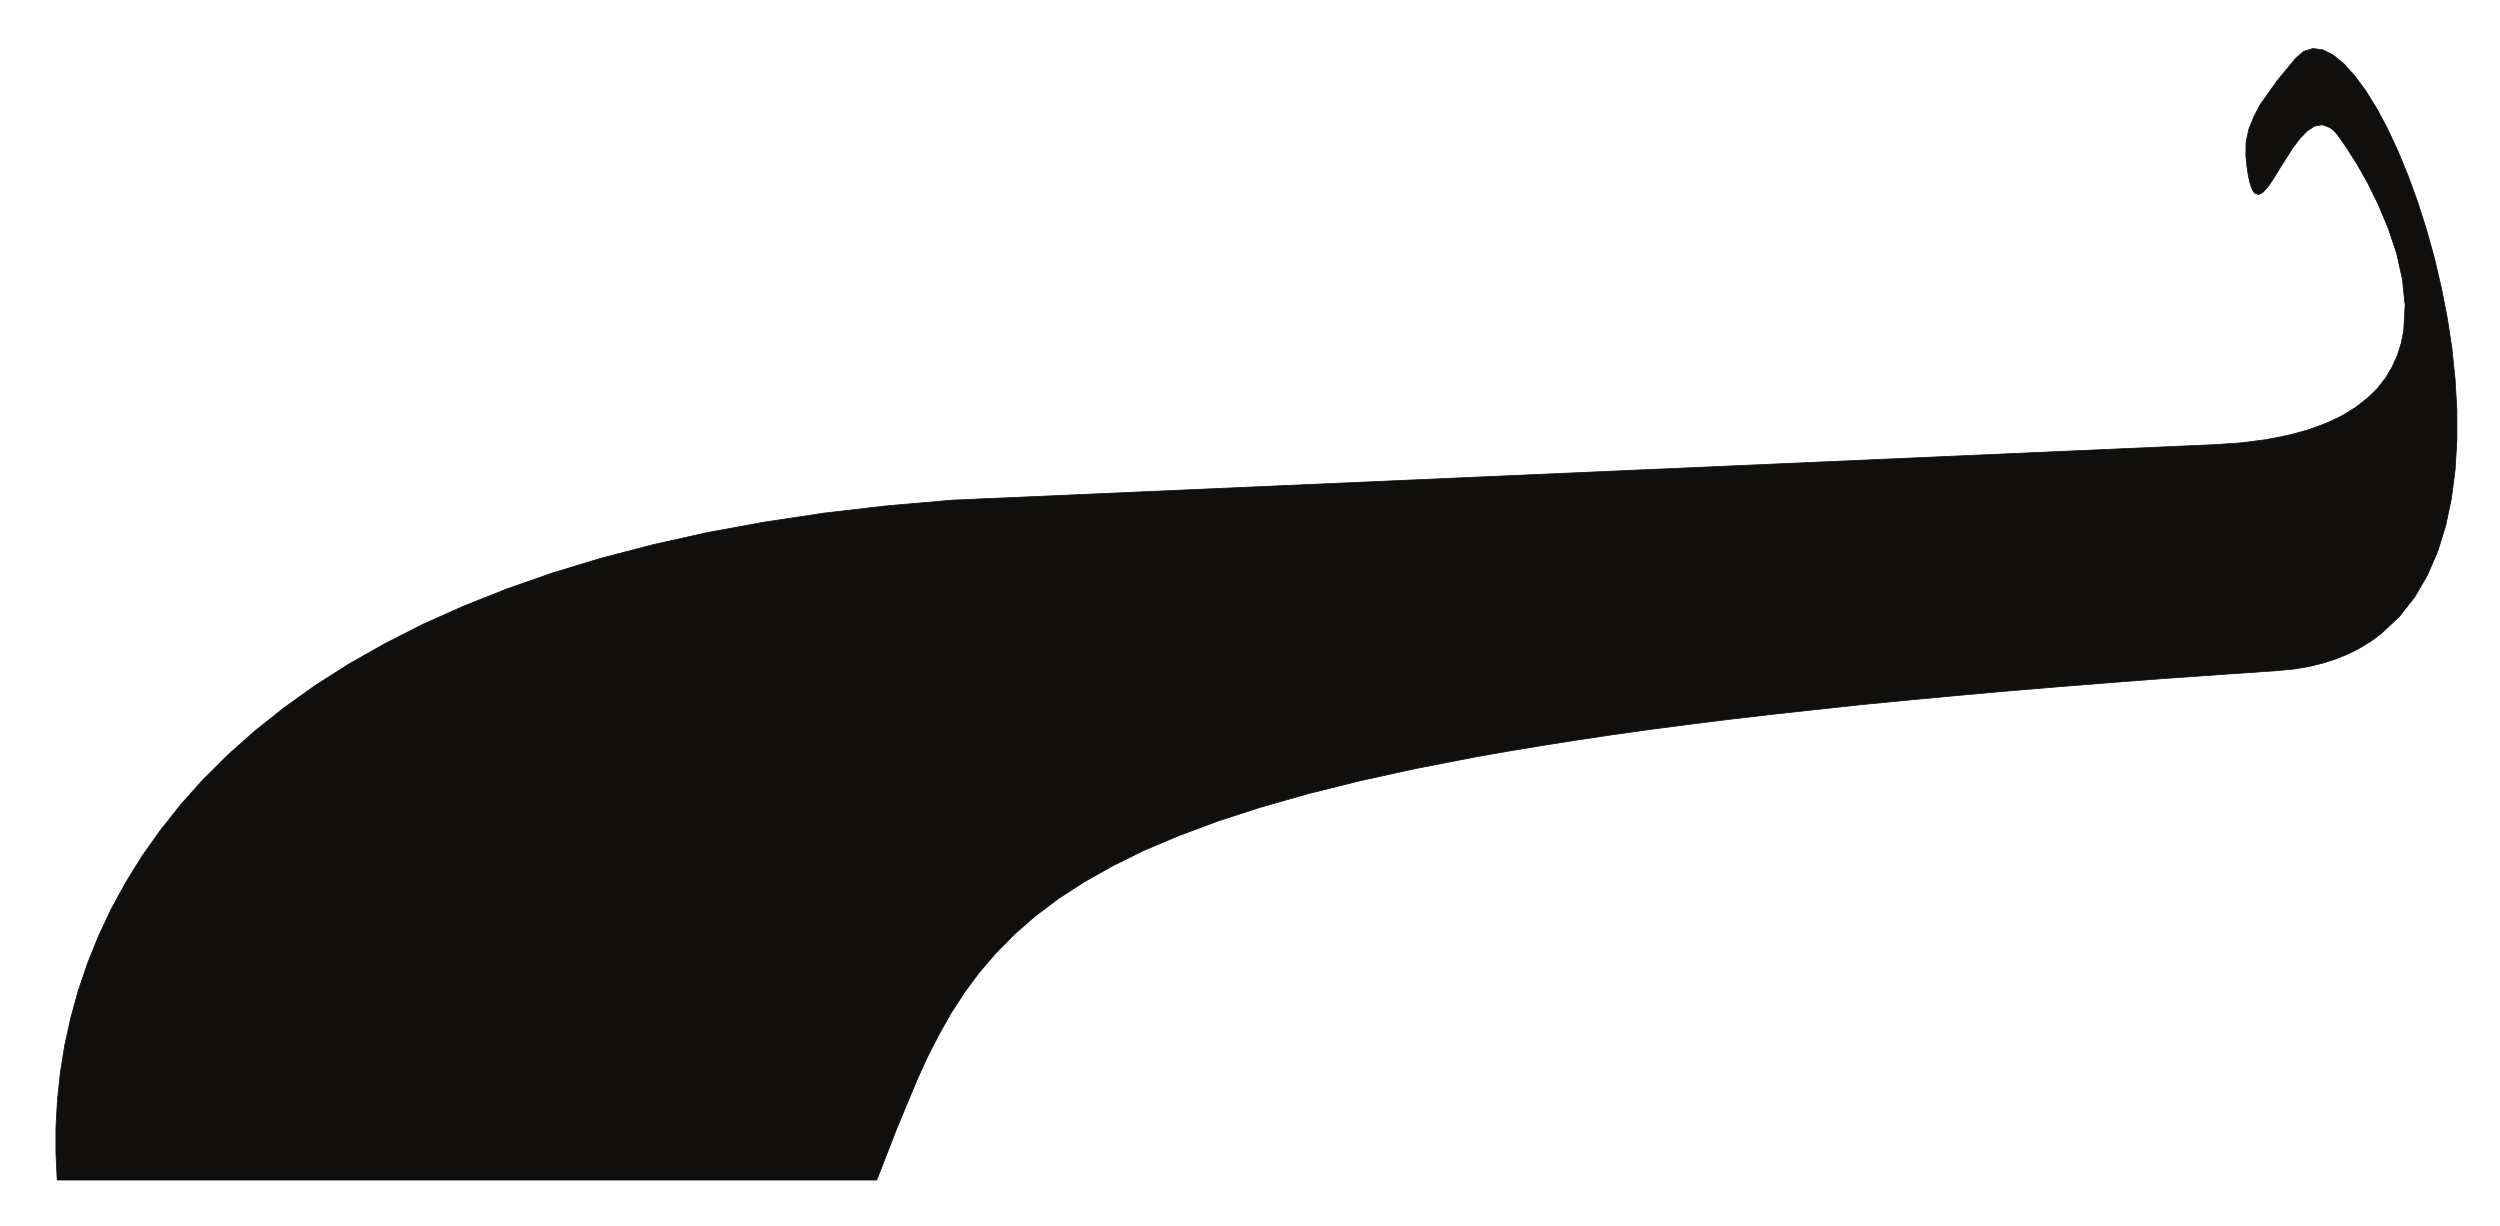 <?xml version="1.0" encoding="UTF-8"?>
<svg xmlns="http://www.w3.org/2000/svg" xmlns:xlink="http://www.w3.org/1999/xlink" width="395pt" height="193.75pt" viewBox="0 0 395 193.75" version="1.1">
<g id="surface1">
<path style="fill:none;stroke-width:0.12;stroke-linecap:butt;stroke-linejoin:round;stroke:rgb(6.476%,5.928%,5.235%);stroke-opacity:1;stroke-miterlimit:10;" d="M -0.001 -0.002 L 2.46 0.24 L 4.788 0.631 L 7.022 1.182 L 9.089 1.85 L 11.05 2.65 L 12.898 3.6 L 14.601 4.65 L 16.198 5.842 L 19.062 8.529 L 21.48 11.607 L 23.499 15.08 L 25.132 18.857 L 26.39 22.932 L 27.288 27.221 L 27.87 31.721 L 28.148 36.369 L 28.148 41.131 L 27.87 45.959 L 27.37 50.818 L 26.64 55.65 L 25.698 60.447 L 24.601 65.139 L 23.331 69.67 L 21.948 74.041 L 20.44 78.17 L 18.851 82.029 L 17.19 85.6 L 15.472 88.811 L 13.741 91.607 L 11.98 93.979 L 10.261 95.881 L 8.581 97.26 L 6.96 98.068 L 5.409 98.272 L 3.948 97.83 L 2.647 96.697 L -0.278 93.139 L -2.919 89.42 L -3.938 87.479 L -4.728 85.498 L -5.161 83.471 L -5.188 81.381 L -5.028 79.748 L -4.841 78.408 L -4.61 77.311 L -4.368 76.471 L -4.11 75.85 L -3.829 75.439 L -3.181 75.197 L -2.47 75.588 L -1.661 76.49 L -0.79 77.772 L 0.147 79.311 L 2.198 82.549 L 3.319 84.029 L 4.46 85.221 L 5.647 86.01 L 6.87 86.229 L 8.101 85.779 L 8.73 85.279 L 9.37 84.529 L 9.999 83.658 L 10.71 82.607 L 12.319 80.088 L 14.038 77.068 L 15.73 73.631 L 17.3 69.881 L 18.632 65.9 L 19.538 61.83 L 19.972 57.721 L 19.749 53.69 L 19.358 51.729 L 18.761 49.83 L 17.94 47.998 L 16.89 46.221 L 15.589 44.561 L 13.999 43.01 L 12.132 41.561 L 9.972 40.229 L 7.48 39.061 L 4.679 38.029 L 1.511 37.17 L -2.001 36.479 L -5.899 35.971 L -10.22 35.682 L -209.509 26.92 L -219.911 26.022 L -229.841 24.869 L -239.278 23.447 L -248.302 21.791 L -256.853 19.881 L -264.97 17.772 L -272.661 15.44 L -279.938 12.9 L -286.802 10.17 L -293.259 7.279 L -299.321 4.197 L -305.001 0.971 L -310.302 -2.408 L -315.231 -5.939 L -319.802 -9.58 L -324.02 -13.33 L -327.911 -17.189 L -331.45 -21.15 L -334.661 -25.201 L -337.579 -29.311 L -340.169 -33.49 L -342.489 -37.728 L -344.481 -41.99 L -346.22 -46.303 L -347.681 -50.611 L -348.868 -54.939 L -349.821 -59.271 L -350.509 -63.592 L -350.962 -67.861 L -351.2 -72.119 L -351.2 -76.342 L -351.001 -80.502 L -221.509 -80.502 L -218.341 -72.342 L -215.161 -64.713 L -213.501 -61.068 L -211.712 -57.56 L -209.79 -54.158 L -207.661 -50.869 L -205.31 -47.701 L -202.688 -44.643 L -199.759 -41.67 L -196.509 -38.83 L -192.852 -36.068 L -188.802 -33.439 L -184.27 -30.881 L -179.259 -28.408 L -173.7 -26.061 L -167.579 -23.779 L -160.841 -21.6 L -153.438 -19.49 L -145.36 -17.471 L -136.552 -15.529 L -126.989 -13.67 L -121.892 -12.771 L -116.61 -11.893 L -111.103 -11.021 L -105.392 -10.17 L -99.45 -9.33 L -93.29 -8.529 L -86.892 -7.728 L -80.259 -6.951 L -73.392 -6.201 L -66.278 -5.432 L -58.919 -4.713 L -51.31 -4.002 L -43.431 -3.291 L -35.29 -2.611 L -26.892 -1.939 L -18.212 -1.271 L -9.239 -0.643 Z M -0.001 -0.002 " transform="matrix(1,0,0,-1,360.04,105.939)"/>
<path style=" stroke:none;fill-rule:evenodd;fill:rgb(6.476%,5.928%,5.235%);fill-opacity:1;" d="M 360.039 105.941 L 362.5 105.699 L 364.828 105.309 L 367.062 104.758 L 369.129 104.09 L 371.09 103.289 L 372.938 102.34 L 374.641 101.289 L 376.238 100.098 L 379.102 97.41 L 381.52 94.332 L 383.539 90.859 L 385.172 87.082 L 386.43 83.008 L 387.328 78.719 L 387.91 74.219 L 388.188 69.57 L 388.188 64.809 L 387.91 59.98 L 387.41 55.121 L 386.68 50.289 L 385.738 45.492 L 384.641 40.801 L 383.371 36.27 L 381.988 31.898 L 380.48 27.77 L 378.891 23.91 L 377.23 20.34 L 375.512 17.129 L 373.781 14.332 L 372.02 11.961 L 370.301 10.059 L 368.621 8.68 L 367 7.871 L 365.449 7.668 L 363.988 8.109 L 362.688 9.242 L 359.762 12.801 L 357.121 16.52 L 356.102 18.461 L 355.312 20.441 L 354.879 22.469 L 354.852 24.559 L 355.012 26.191 L 355.199 27.531 L 355.43 28.629 L 355.672 29.469 L 355.93 30.09 L 356.211 30.5 L 356.859 30.742 L 357.57 30.352 L 358.379 29.449 L 359.25 28.168 L 360.188 26.629 L 362.238 23.391 L 363.359 21.91 L 364.5 20.719 L 365.688 19.93 L 366.91 19.711 L 368.141 20.16 L 368.77 20.66 L 369.41 21.41 L 370.039 22.281 L 370.75 23.332 L 372.359 25.852 L 374.078 28.871 L 375.77 32.309 L 377.34 36.059 L 378.672 40.039 L 379.578 44.109 L 380.012 48.219 L 379.789 52.25 L 379.398 54.211 L 378.801 56.109 L 377.98 57.941 L 376.93 59.719 L 375.629 61.379 L 374.039 62.93 L 372.172 64.379 L 370.012 65.711 L 367.52 66.879 L 364.719 67.91 L 361.551 68.77 L 358.039 69.461 L 354.141 69.969 L 349.82 70.258 L 150.531 79.02 L 140.129 79.918 L 130.199 81.07 L 120.762 82.492 L 111.738 84.148 L 103.188 86.059 L 95.07 88.168 L 87.379 90.5 L 80.102 93.039 L 73.238 95.77 L 66.781 98.66 L 60.719 101.742 L 55.039 104.969 L 49.738 108.348 L 44.809 111.879 L 40.238 115.52 L 36.02 119.27 L 32.129 123.129 L 28.59 127.09 L 25.379 131.141 L 22.461 135.25 L 19.871 139.43 L 17.551 143.668 L 15.559 147.93 L 13.82 152.242 L 12.359 156.551 L 11.172 160.879 L 10.219 165.211 L 9.531 169.531 L 9.078 173.801 L 8.84 178.059 L 8.84 182.281 L 9.039 186.441 L 138.531 186.441 L 141.699 178.281 L 144.879 170.652 L 146.539 167.008 L 148.328 163.5 L 150.25 160.098 L 152.379 156.809 L 154.73 153.641 L 157.352 150.582 L 160.281 147.609 L 163.531 144.77 L 167.188 142.008 L 171.238 139.379 L 175.77 136.82 L 180.781 134.348 L 186.34 132 L 192.461 129.719 L 199.199 127.539 L 206.602 125.43 L 214.68 123.41 L 223.488 121.469 L 233.051 119.609 L 238.148 118.711 L 243.43 117.832 L 248.938 116.961 L 254.648 116.109 L 260.59 115.27 L 266.75 114.469 L 273.148 113.668 L 279.781 112.891 L 286.648 112.141 L 293.762 111.371 L 301.121 110.652 L 308.73 109.941 L 316.609 109.23 L 324.75 108.551 L 333.148 107.879 L 341.828 107.211 L 350.801 106.582 Z M 360.039 105.941 "/>
</g>
</svg>
